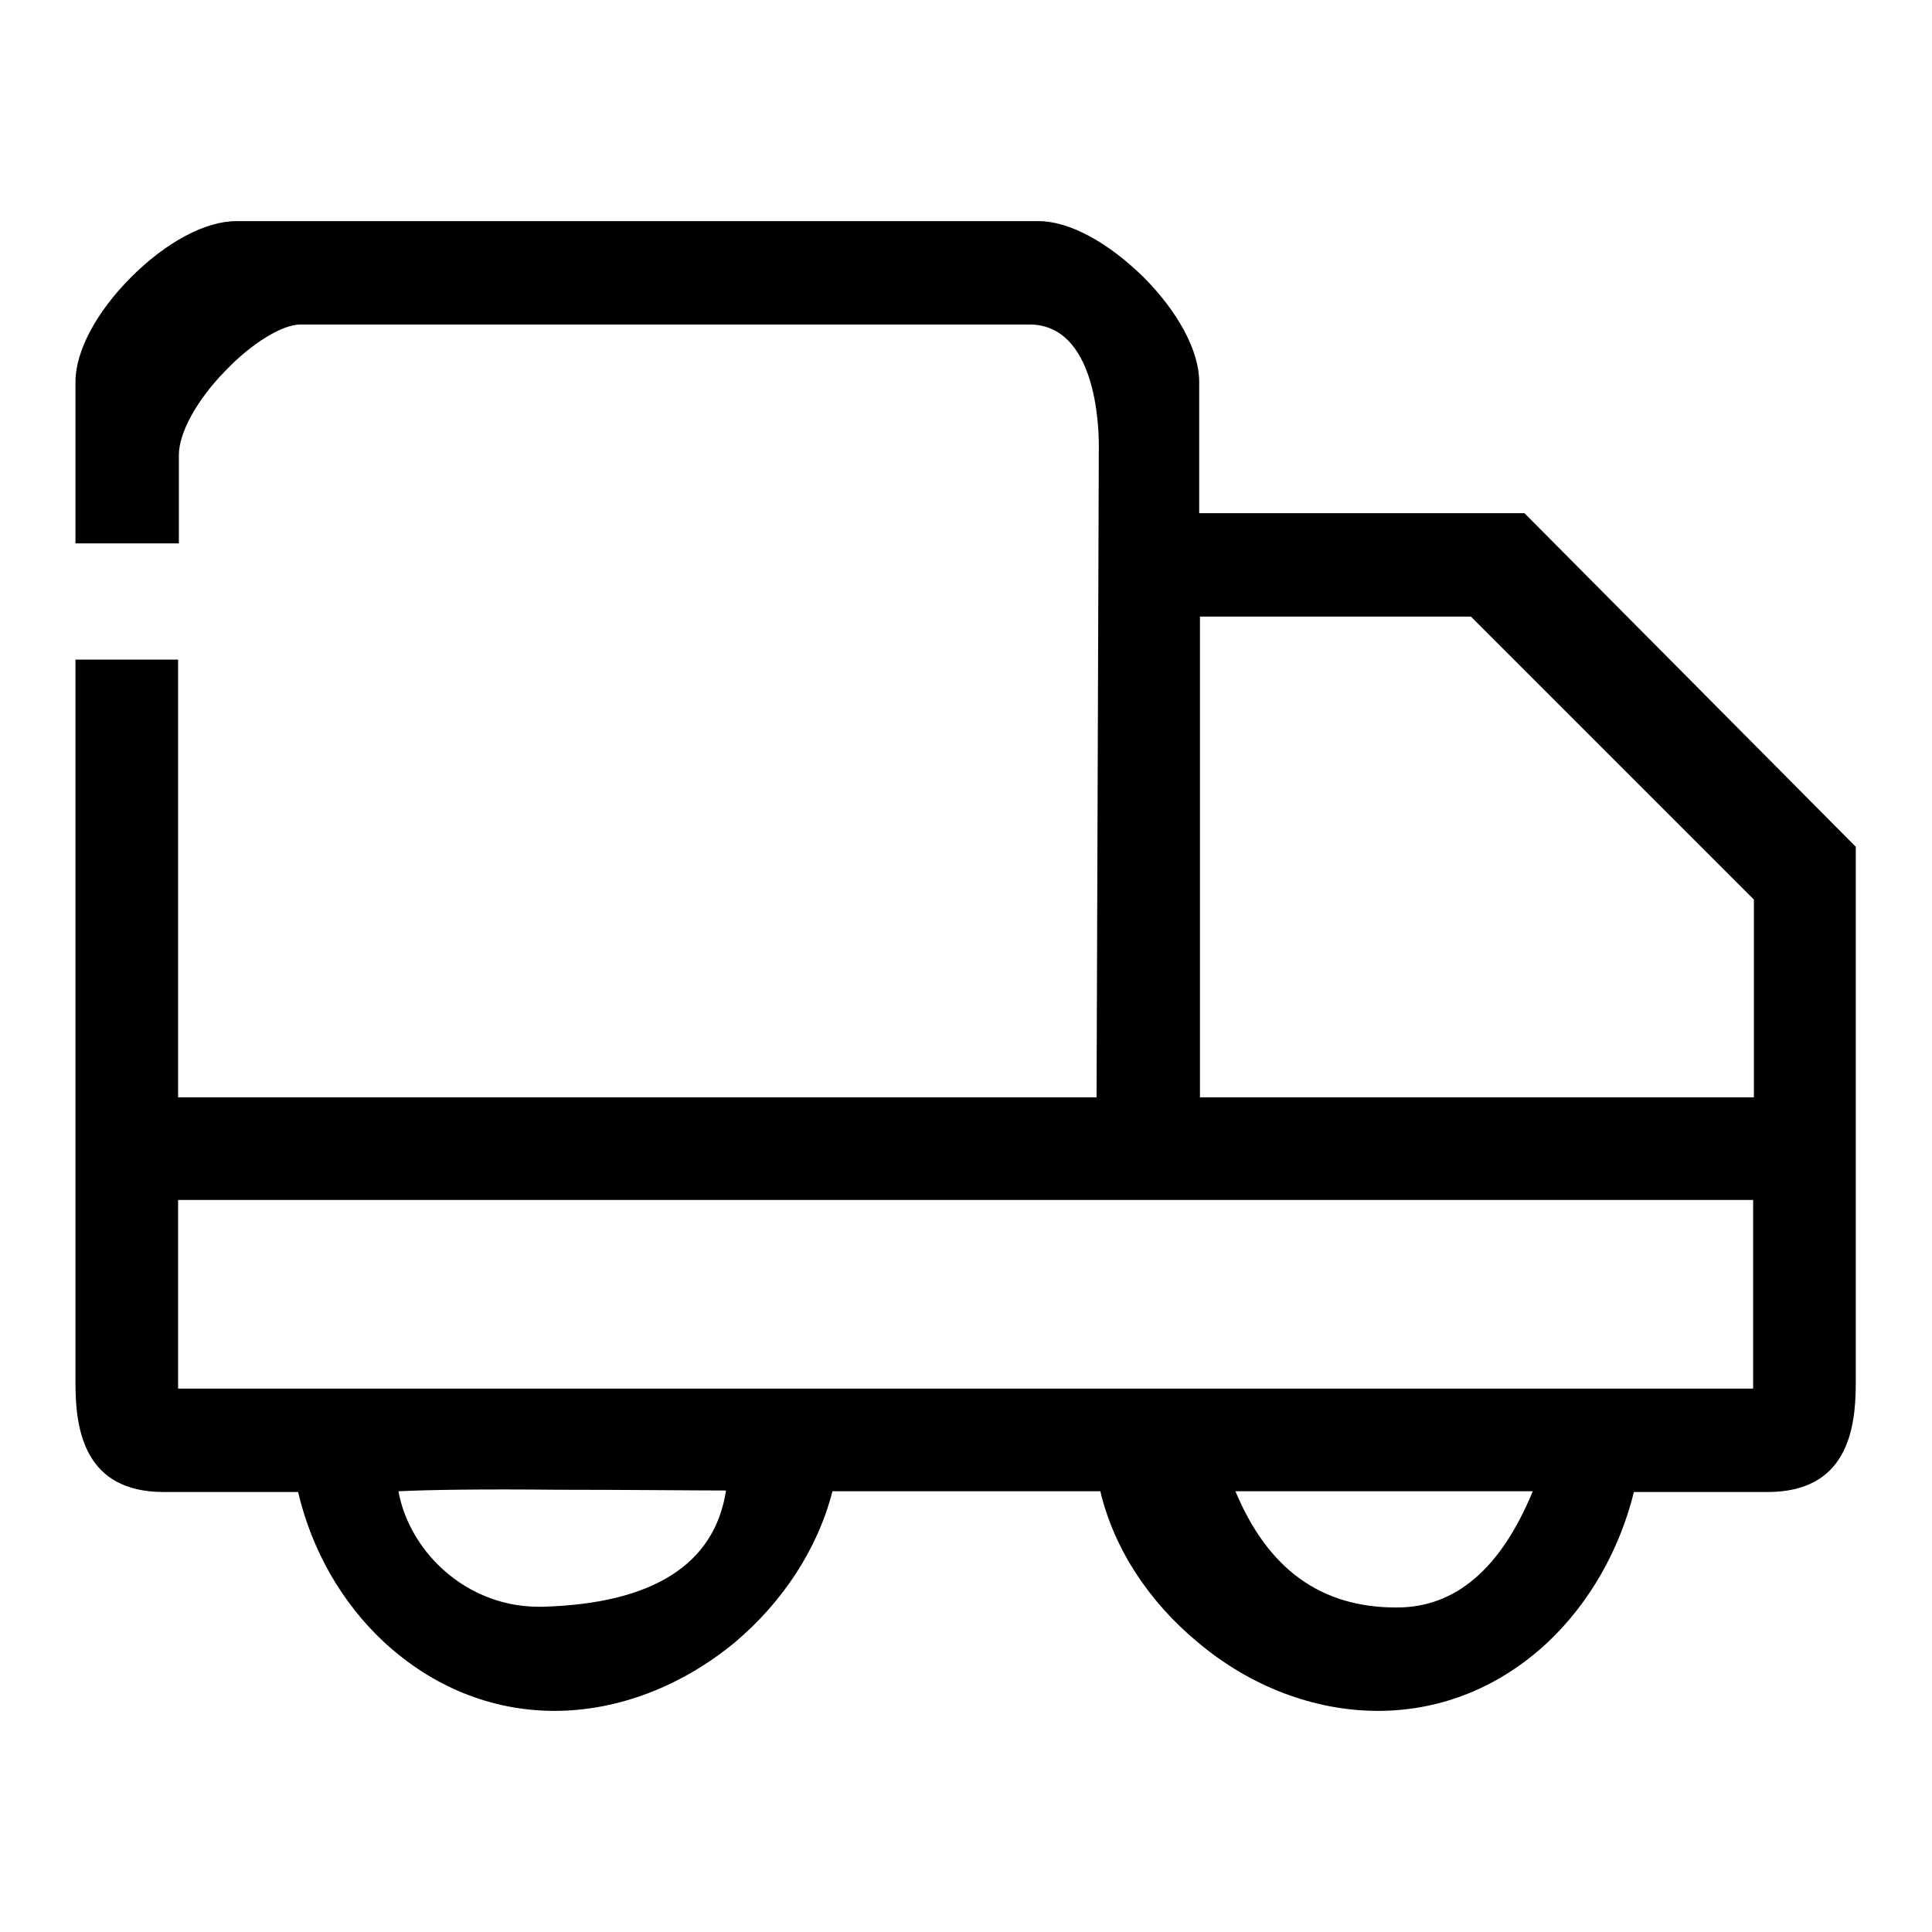 <?xml version="1.0" encoding="utf-8"?>
<!-- Svg Vector Icons : http://www.onlinewebfonts.com/icon -->
<!DOCTYPE svg PUBLIC "-//W3C//DTD SVG 1.1//EN" "http://www.w3.org/Graphics/SVG/1.1/DTD/svg11.dtd">
<svg version="1.1" xmlns="http://www.w3.org/2000/svg" xmlns:xlink="http://www.w3.org/1999/xlink" x="0px" y="0px" viewBox="0 0 256 256" enable-background="new 0 0 256 256" xml:space="preserve">
<g><g><path fill="#000000" d="M201.3,70H157V50.7c0-7.6-11.8-19.3-19.3-19.3H31.3C23.8,31.3,12,43,12,50.7v19.4h9.7v-9.7c0-7.6,11.8-19.3,18.2-19.3h96.7c8.7,0,11.1,10.3,11.1,17.9l-0.3,88.4H21.7v-58H12v93.9c0,7.6,2.1,12.4,9.7,12.4H41c3.2,15.8,15.9,29,32.4,29c16.5,0,32.1-13.2,35.3-29h38.7c3.2,15.8,18.8,29,35.3,29c16.5,0,29.3-13.2,32.4-29h19.3c7.5,0,9.7-4.8,9.7-12.4V113L201.3,70L201.3,70z M71.9,214.8c-12.1,0.4-21.1-9.8-21.3-19.1c10.5-0.7,47.7-0.2,47.7-0.2C97.6,208.6,87.2,214.4,71.9,214.8L71.9,214.8z M185,215c-15.3-0.1-21.4-11.4-24.2-19.4H206C203.1,203.6,197.4,215.1,185,215L185,215z M234.3,186H21.7v-29h212.7V186L234.3,186z M234.3,147.4H157V79.7h38.7l38.7,38.7V147.4L234.3,147.4z"/><path fill="#000000" d="M182.6,226.7c-8.4,0-16.9-3.2-23.9-9.1c-6.5-5.4-11.1-12.4-12.9-20h-35.5c-1.9,7.5-6.5,14.6-12.9,20c-7,5.8-15.5,9.1-23.9,9.1c-8.4,0-16.2-3.2-22.6-9.1c-5.6-5.2-9.6-12.2-11.4-19.9H21.7c-10.5,0-11.7-8.2-11.7-14.4V87.4h13.6v58h121.7l0.3-86.4c0-2.6-0.4-16-9.2-16H39.8c-2.4,0-6.5,2.5-10,6.2c-3.8,3.9-6.1,8.2-6.1,11.1V72H10V50.6c0-4.1,2.8-9.3,7.4-13.9c4.6-4.6,9.8-7.4,13.9-7.4h106.3c4.1,0,9.2,2.8,13.9,7.4c4.6,4.6,7.4,9.8,7.4,13.9V68h43.1l43.9,44.2v71.1c0,6.2-1.2,14.4-11.7,14.4h-17.7c-1.9,7.7-5.9,14.7-11.4,19.9C198.8,223.5,191,226.7,182.6,226.7z M107,193.7H149l0.3,1.6c3.1,15.1,18,27.4,33.3,27.4c14.5,0,27.3-11.5,30.5-27.4l0.3-1.6h21c4.7,0,7.7-1.8,7.7-10.5v-69.5L200.4,72H155V50.7c0-6.5-10.9-17.4-17.4-17.4H31.3c-6.5,0-17.4,10.9-17.4,17.4v17.4h5.7v-7.7c0-4,2.7-9.2,7.2-13.9c4.5-4.6,9.3-7.4,12.9-7.4h96.7c4.7,0,8.3,2.5,10.6,7.2c2.2,4.5,2.5,9.9,2.5,12.7l-0.3,90.4H19.7v-58H14v91.9c0,8.7,2.9,10.5,7.7,10.5h21l0.3,1.6c3.2,15.9,16,27.4,30.5,27.4c15.3,0,30.3-12.3,33.3-27.4L107,193.7z M185.1,217h-0.1c-12.5-0.1-21.2-7.1-26-20.7l-0.9-2.6h50.8l-0.9,2.6C203,210,195.3,217,185.1,217z M163.7,197.6C168,207.9,175,213,185,213h0.1c7.8,0,13.8-5.2,18-15.4H163.7z M71.3,216.8c-13.1,0-22.5-11.1-22.6-21.1l0-1.9l1.9-0.1c3.9-0.2,11.7-0.4,23.3-0.4c12.3,0,24.5,0.1,24.6,0.1l2.1,0l-0.1,2.1c-0.4,7-3.3,12.3-8.6,15.9c-4.8,3.2-11.4,5-19.7,5.3C71.8,216.8,71.5,216.8,71.3,216.8z M52.8,197.6c0.6,3.4,2.4,6.9,5.2,9.7c3.6,3.6,8.4,5.6,13.3,5.6c0.2,0,0.4,0,0.6,0c14.6-0.4,22.8-5.6,24.3-15.4c-4,0-13.2-0.1-22.4-0.1C64.1,197.3,57,197.4,52.8,197.6z M236.3,188H19.7v-33h216.7L236.3,188L236.3,188z M23.6,184h208.7v-25H23.6V184z M236.3,149.3H155V77.7h41.5l39.8,39.8L236.3,149.3L236.3,149.3z M159,145.4h73.4v-26.2l-37.5-37.5H159V145.4z"/></g></g>
</svg>